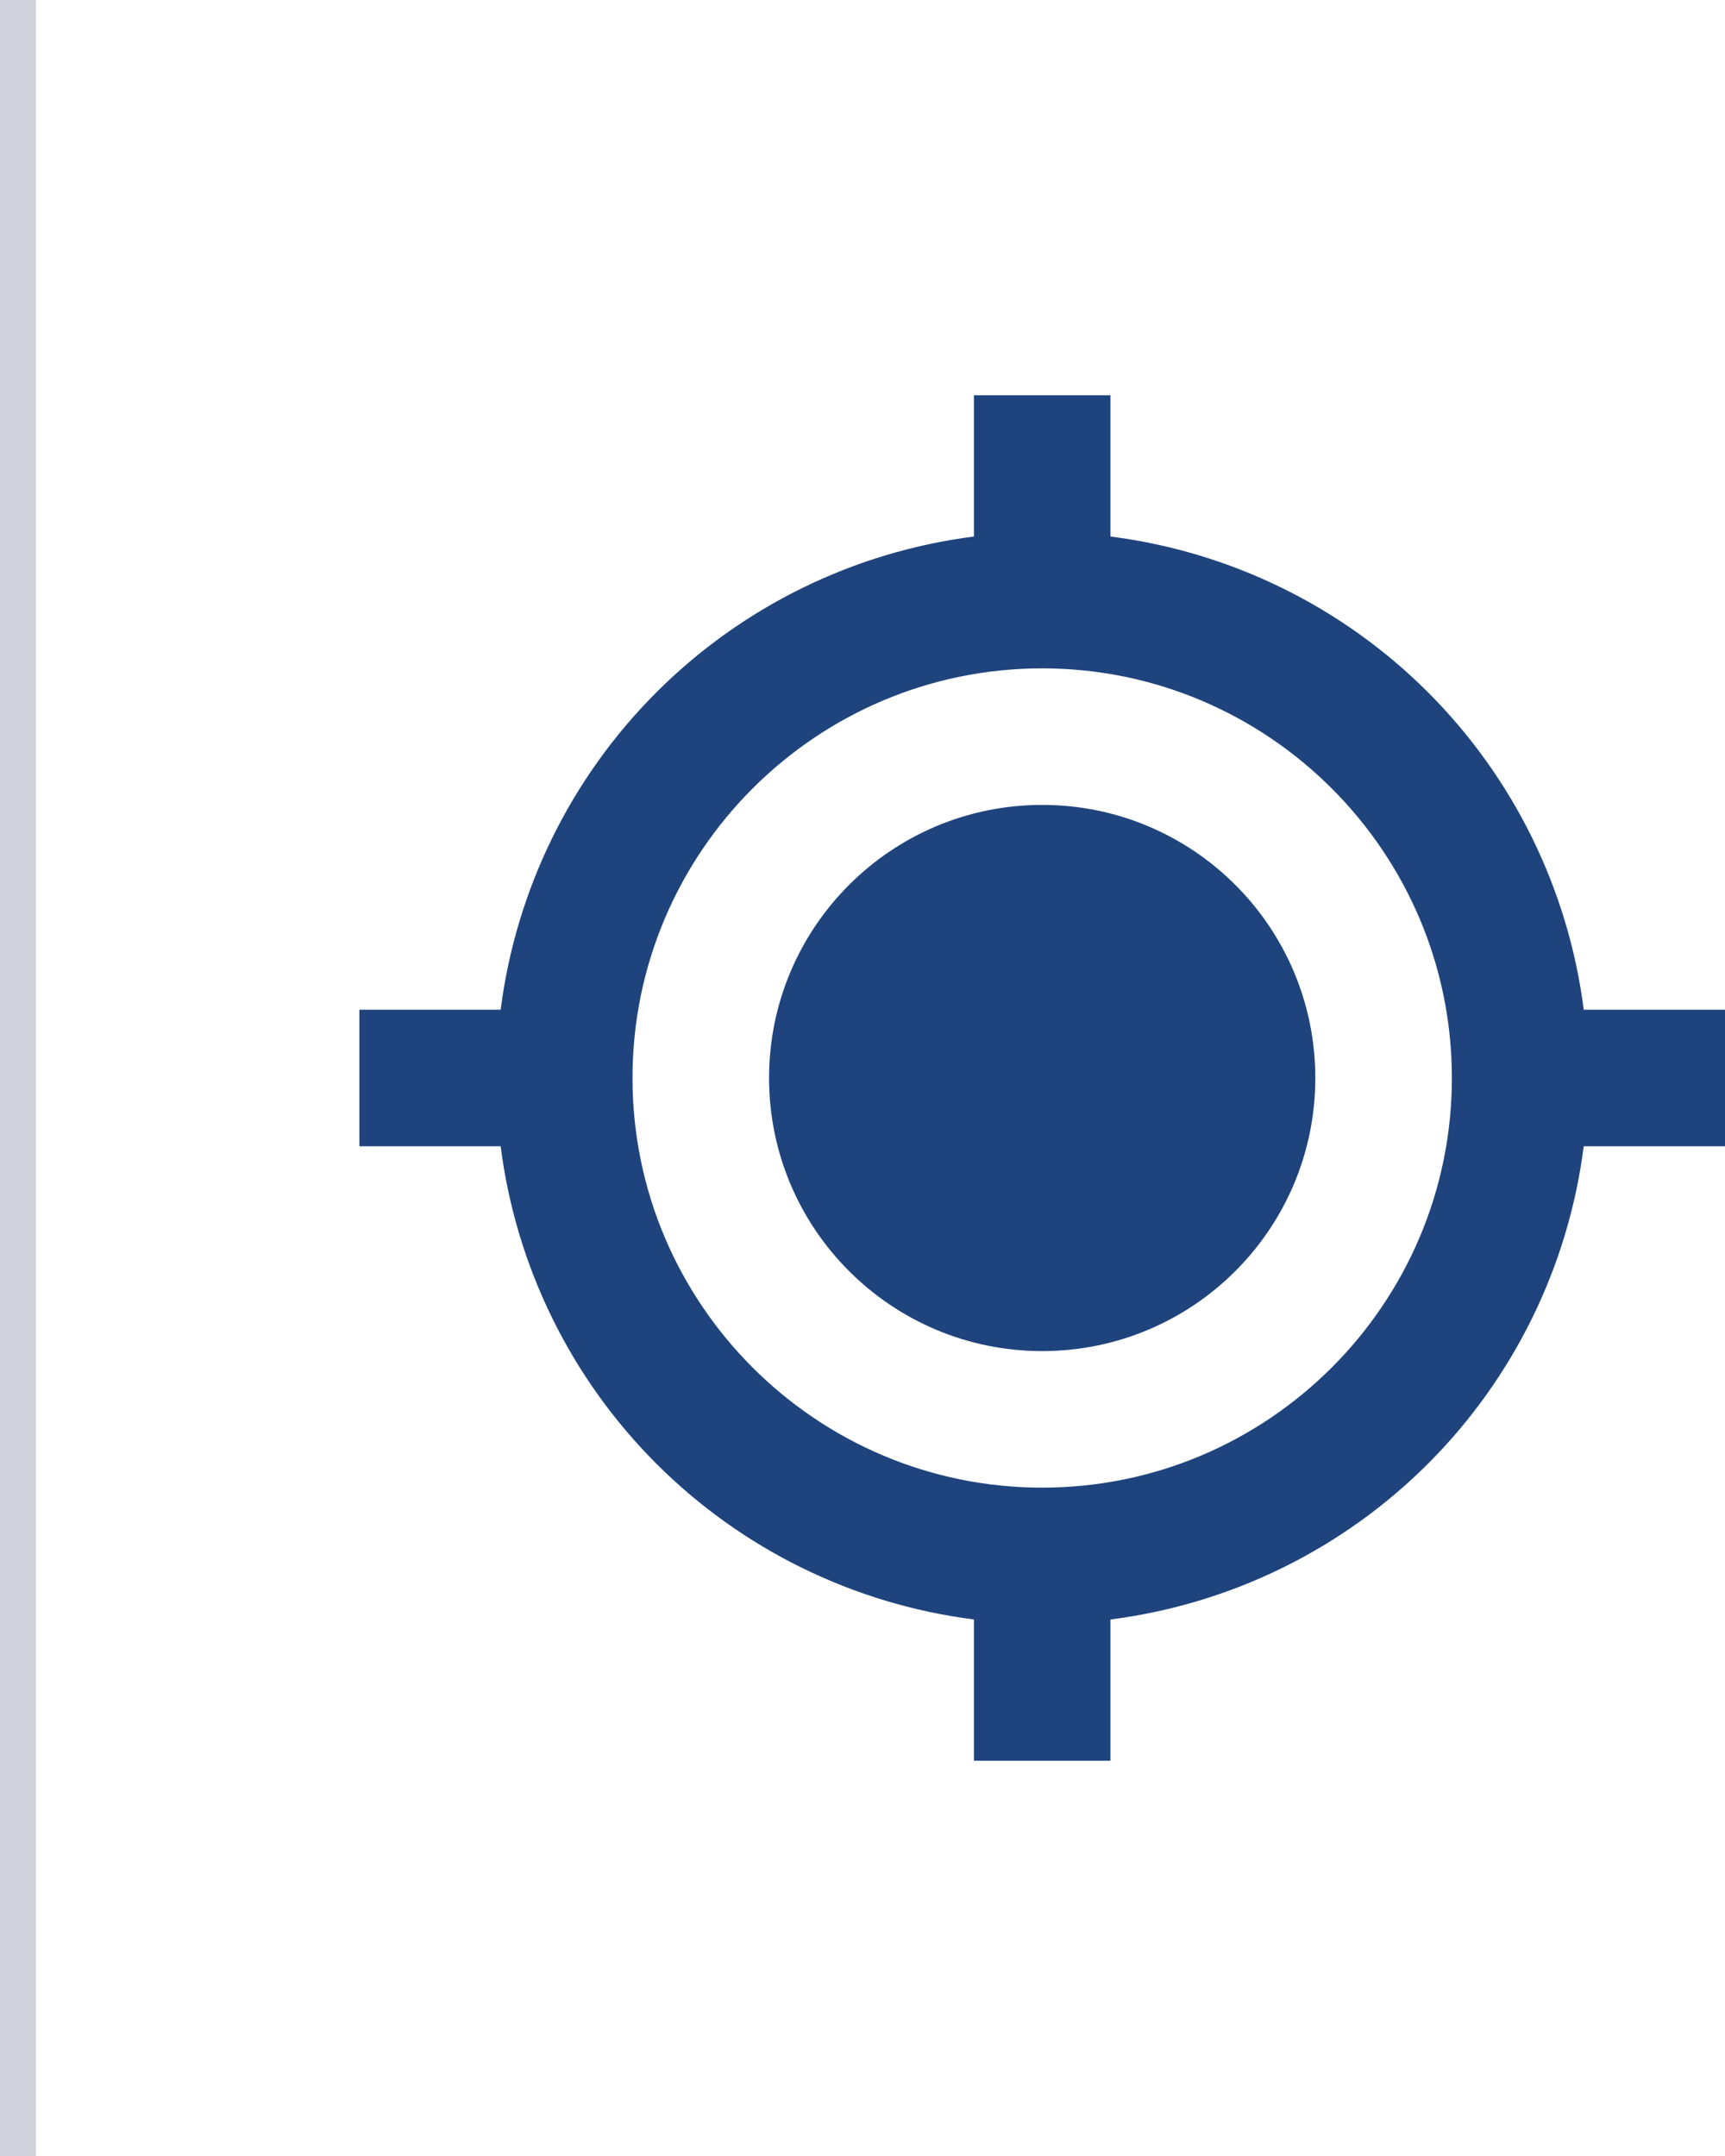 <svg width="48" height="60" viewBox="0 0 48 60" fill="none" xmlns="http://www.w3.org/2000/svg">
<line x1="0.5" x2="0.5" y2="60" stroke="#D0D3DB"/>
<path d="M29 37.6C33.198 37.6 36.6 34.197 36.6 30C36.6 25.803 33.198 22.4 29 22.4C24.803 22.4 21.4 25.803 21.4 30C21.4 34.197 24.803 37.6 29 37.6Z" fill="#1F447D"/>
<path d="M30.9 14.931V11H27.1V14.931C23.757 15.358 20.649 16.883 18.266 19.266C15.883 21.649 14.358 24.757 13.931 28.1H10V31.9H13.931C14.357 35.244 15.882 38.351 18.265 40.735C20.649 43.118 23.756 44.643 27.1 45.069V49H30.9V45.069C34.244 44.643 37.351 43.118 39.735 40.735C42.118 38.351 43.643 35.244 44.069 31.9H48V28.1H44.069C43.643 24.756 42.118 21.649 39.735 19.265C37.351 16.882 34.244 15.357 30.9 14.931V14.931ZM29 41.4C22.713 41.4 17.6 36.287 17.6 30C17.6 23.713 22.713 18.6 29 18.6C35.287 18.6 40.4 23.713 40.4 30C40.4 36.287 35.287 41.4 29 41.4Z" fill="#1F447D"/>
</svg>
